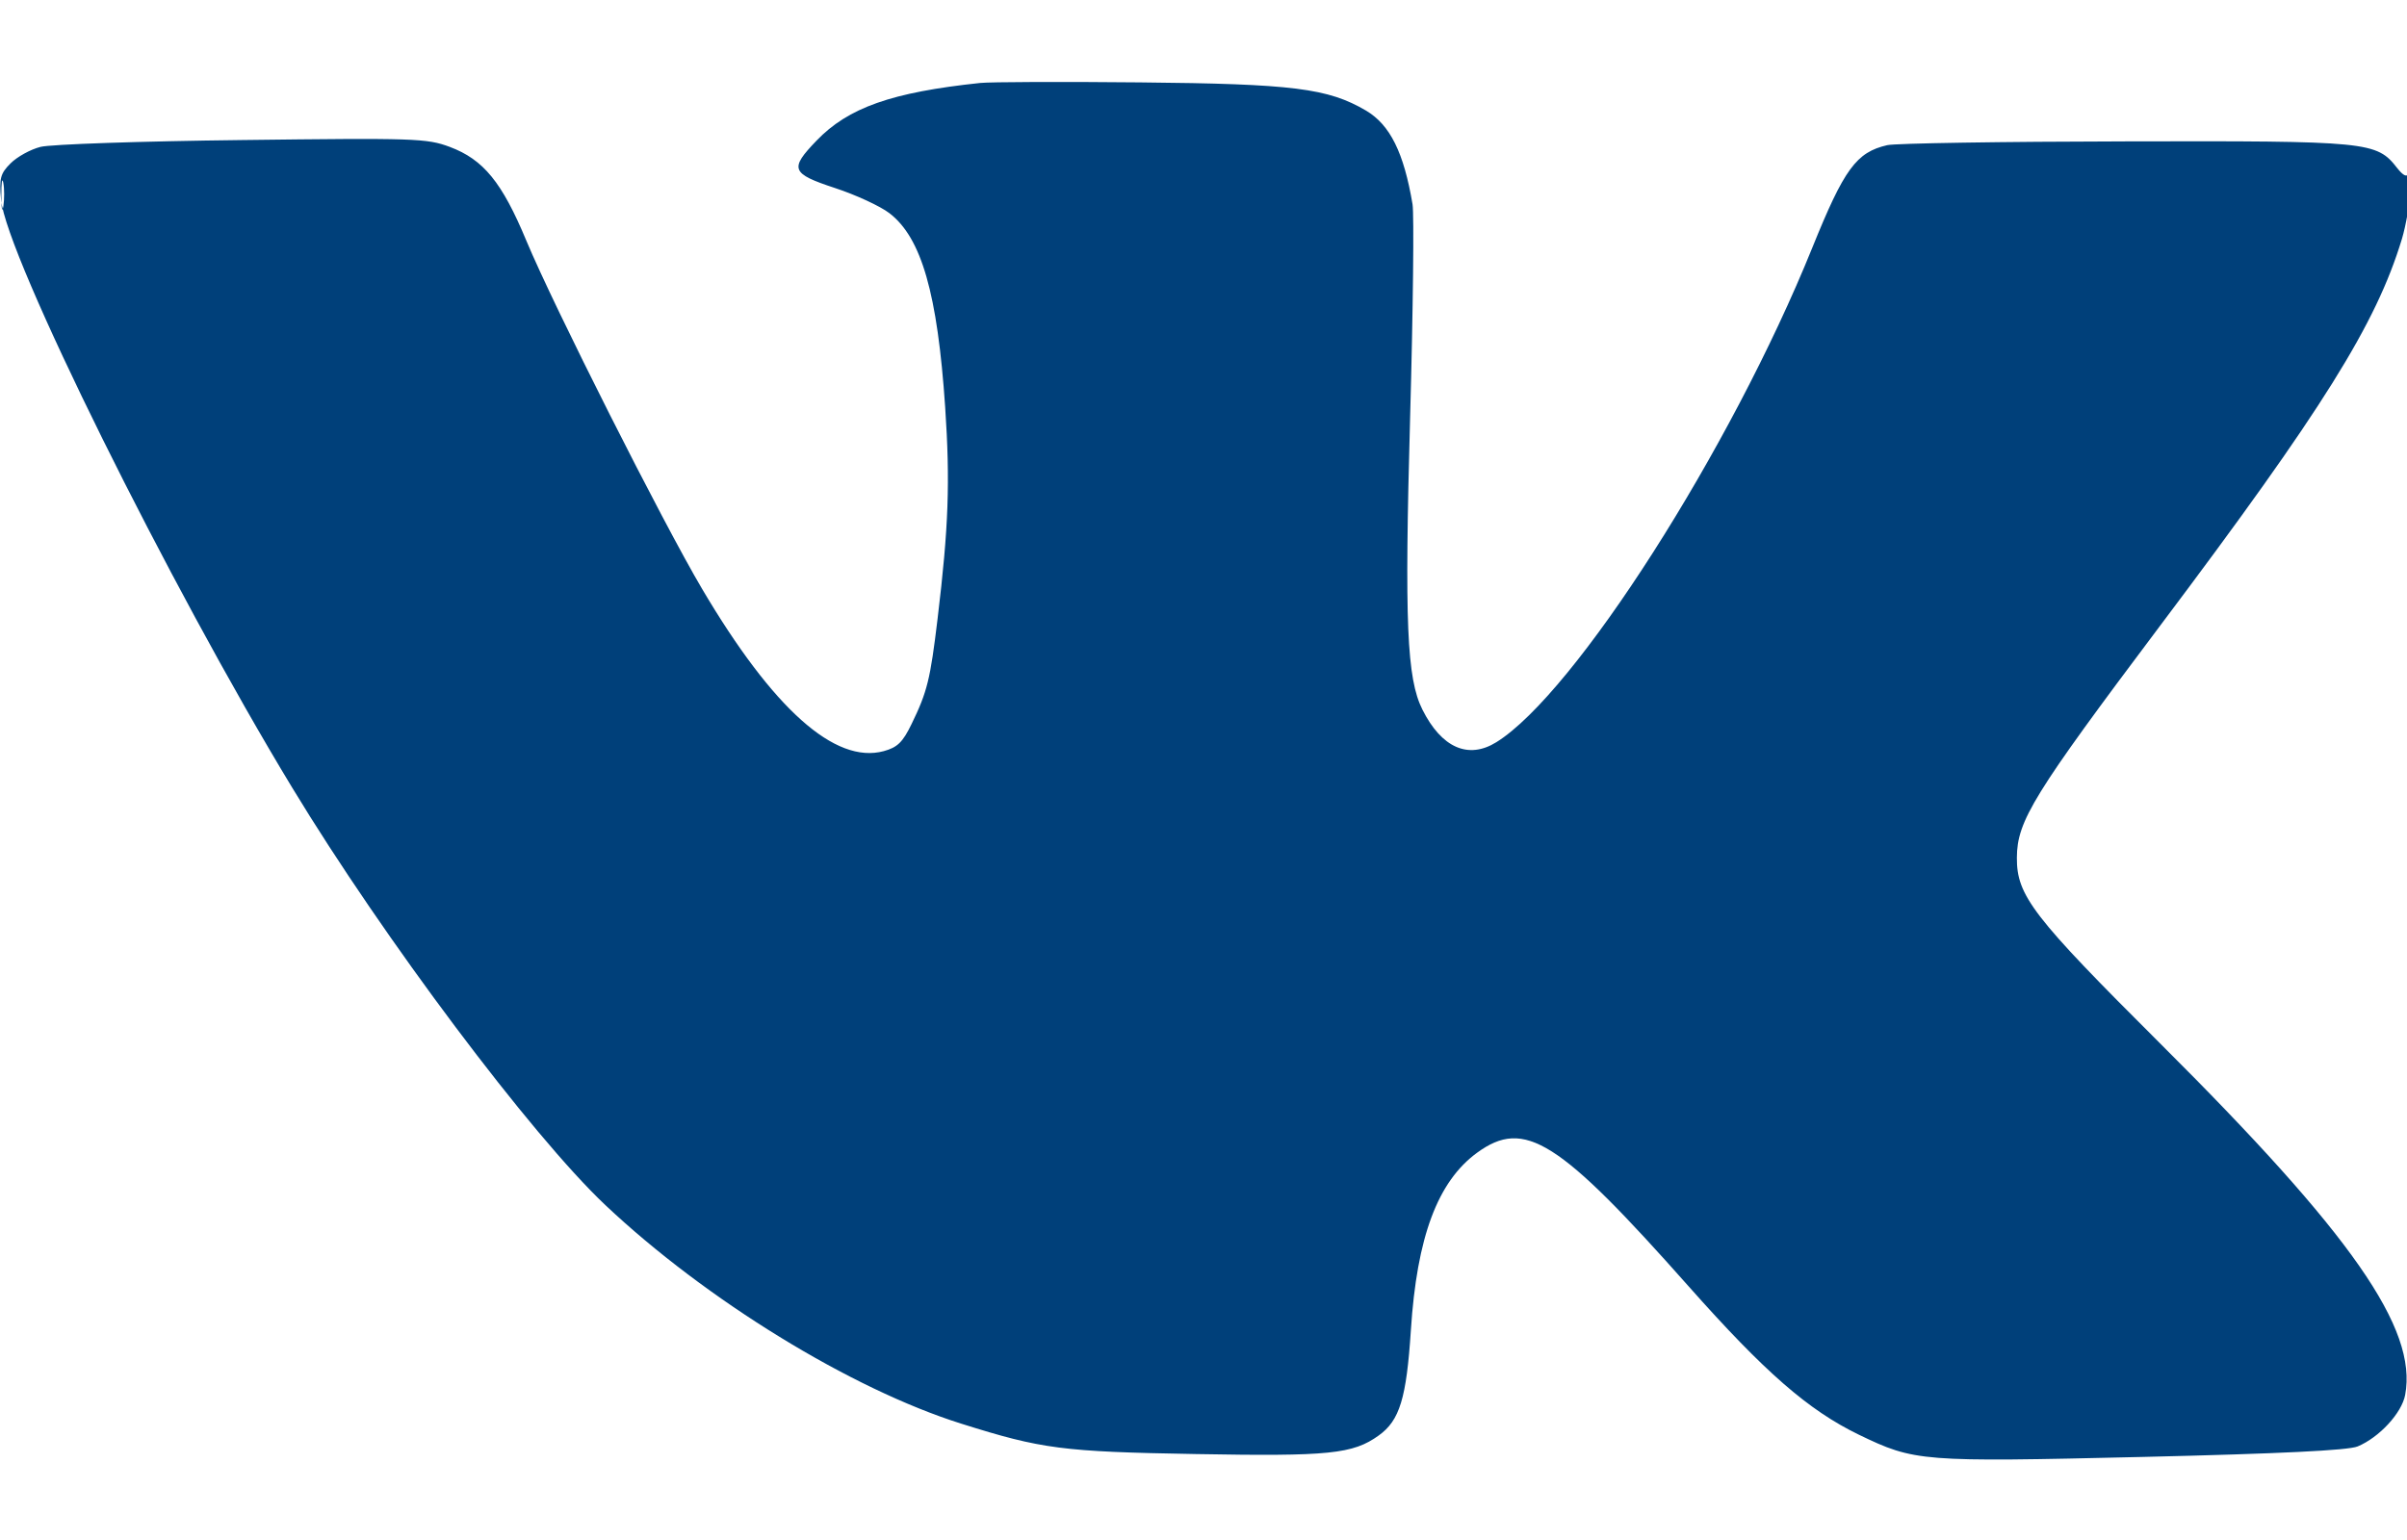 <svg width="25" height="16" viewBox="0 0 25 16" fill="none" xmlns="http://www.w3.org/2000/svg">
<g clip-path="url(#clip0_218_76)">
<path fill-rule="evenodd" clip-rule="evenodd" d="M10.18 0.862C9.262 0.959 8.81 1.118 8.48 1.462C8.198 1.755 8.216 1.803 8.671 1.953C8.888 2.024 9.143 2.142 9.238 2.215C9.571 2.471 9.737 3.049 9.817 4.231C9.869 5.009 9.853 5.473 9.738 6.429C9.662 7.061 9.631 7.187 9.468 7.522C9.376 7.712 9.321 7.765 9.179 7.804C8.673 7.941 8.029 7.366 7.292 6.118C6.882 5.425 5.75 3.18 5.467 2.501C5.214 1.893 5.021 1.657 4.671 1.526C4.433 1.437 4.306 1.433 2.514 1.455C1.467 1.467 0.525 1.499 0.421 1.526C0.317 1.552 0.178 1.629 0.11 1.697C0.003 1.804 -0.009 1.852 0.011 2.074C0.062 2.653 1.758 6.078 3.037 8.187C3.986 9.752 5.519 11.795 6.287 12.52C7.33 13.504 8.84 14.432 9.986 14.792C10.821 15.055 11.034 15.083 12.418 15.107C13.806 15.132 14.052 15.107 14.32 14.914C14.538 14.758 14.608 14.527 14.654 13.819C14.716 12.852 14.932 12.275 15.342 11.976C15.835 11.617 16.188 11.84 17.54 13.366C18.331 14.258 18.782 14.651 19.305 14.905C19.887 15.186 19.948 15.191 22.254 15.137C23.689 15.103 24.386 15.069 24.487 15.028C24.711 14.935 24.946 14.681 24.981 14.492C25.11 13.803 24.427 12.824 22.434 10.839C21.112 9.521 20.946 9.306 20.948 8.911C20.95 8.528 21.119 8.254 22.435 6.502C24.128 4.25 24.678 3.369 24.947 2.483C25.032 2.199 25.092 1.611 25.016 1.801C24.999 1.844 24.962 1.826 24.898 1.746C24.684 1.471 24.608 1.463 22.075 1.469C20.797 1.471 19.683 1.489 19.602 1.508C19.28 1.582 19.154 1.755 18.823 2.574C17.977 4.668 16.356 7.205 15.542 7.711C15.251 7.892 14.973 7.77 14.774 7.373C14.611 7.05 14.587 6.464 14.646 4.335C14.677 3.22 14.688 2.224 14.671 2.122C14.581 1.586 14.438 1.297 14.188 1.149C13.793 0.917 13.43 0.871 11.84 0.856C11.035 0.848 10.288 0.851 10.18 0.862ZM0.014 2.034C0.014 2.169 0.023 2.218 0.035 2.143C0.046 2.069 0.046 1.958 0.034 1.898C0.022 1.837 0.013 1.899 0.014 2.034Z" fill="#00407A"/>
</g>
<defs>
<clipPath id="clip0_218_76">
<rect width="25" height="16" fill="white"/>
</clipPath>
</defs>
</svg>
